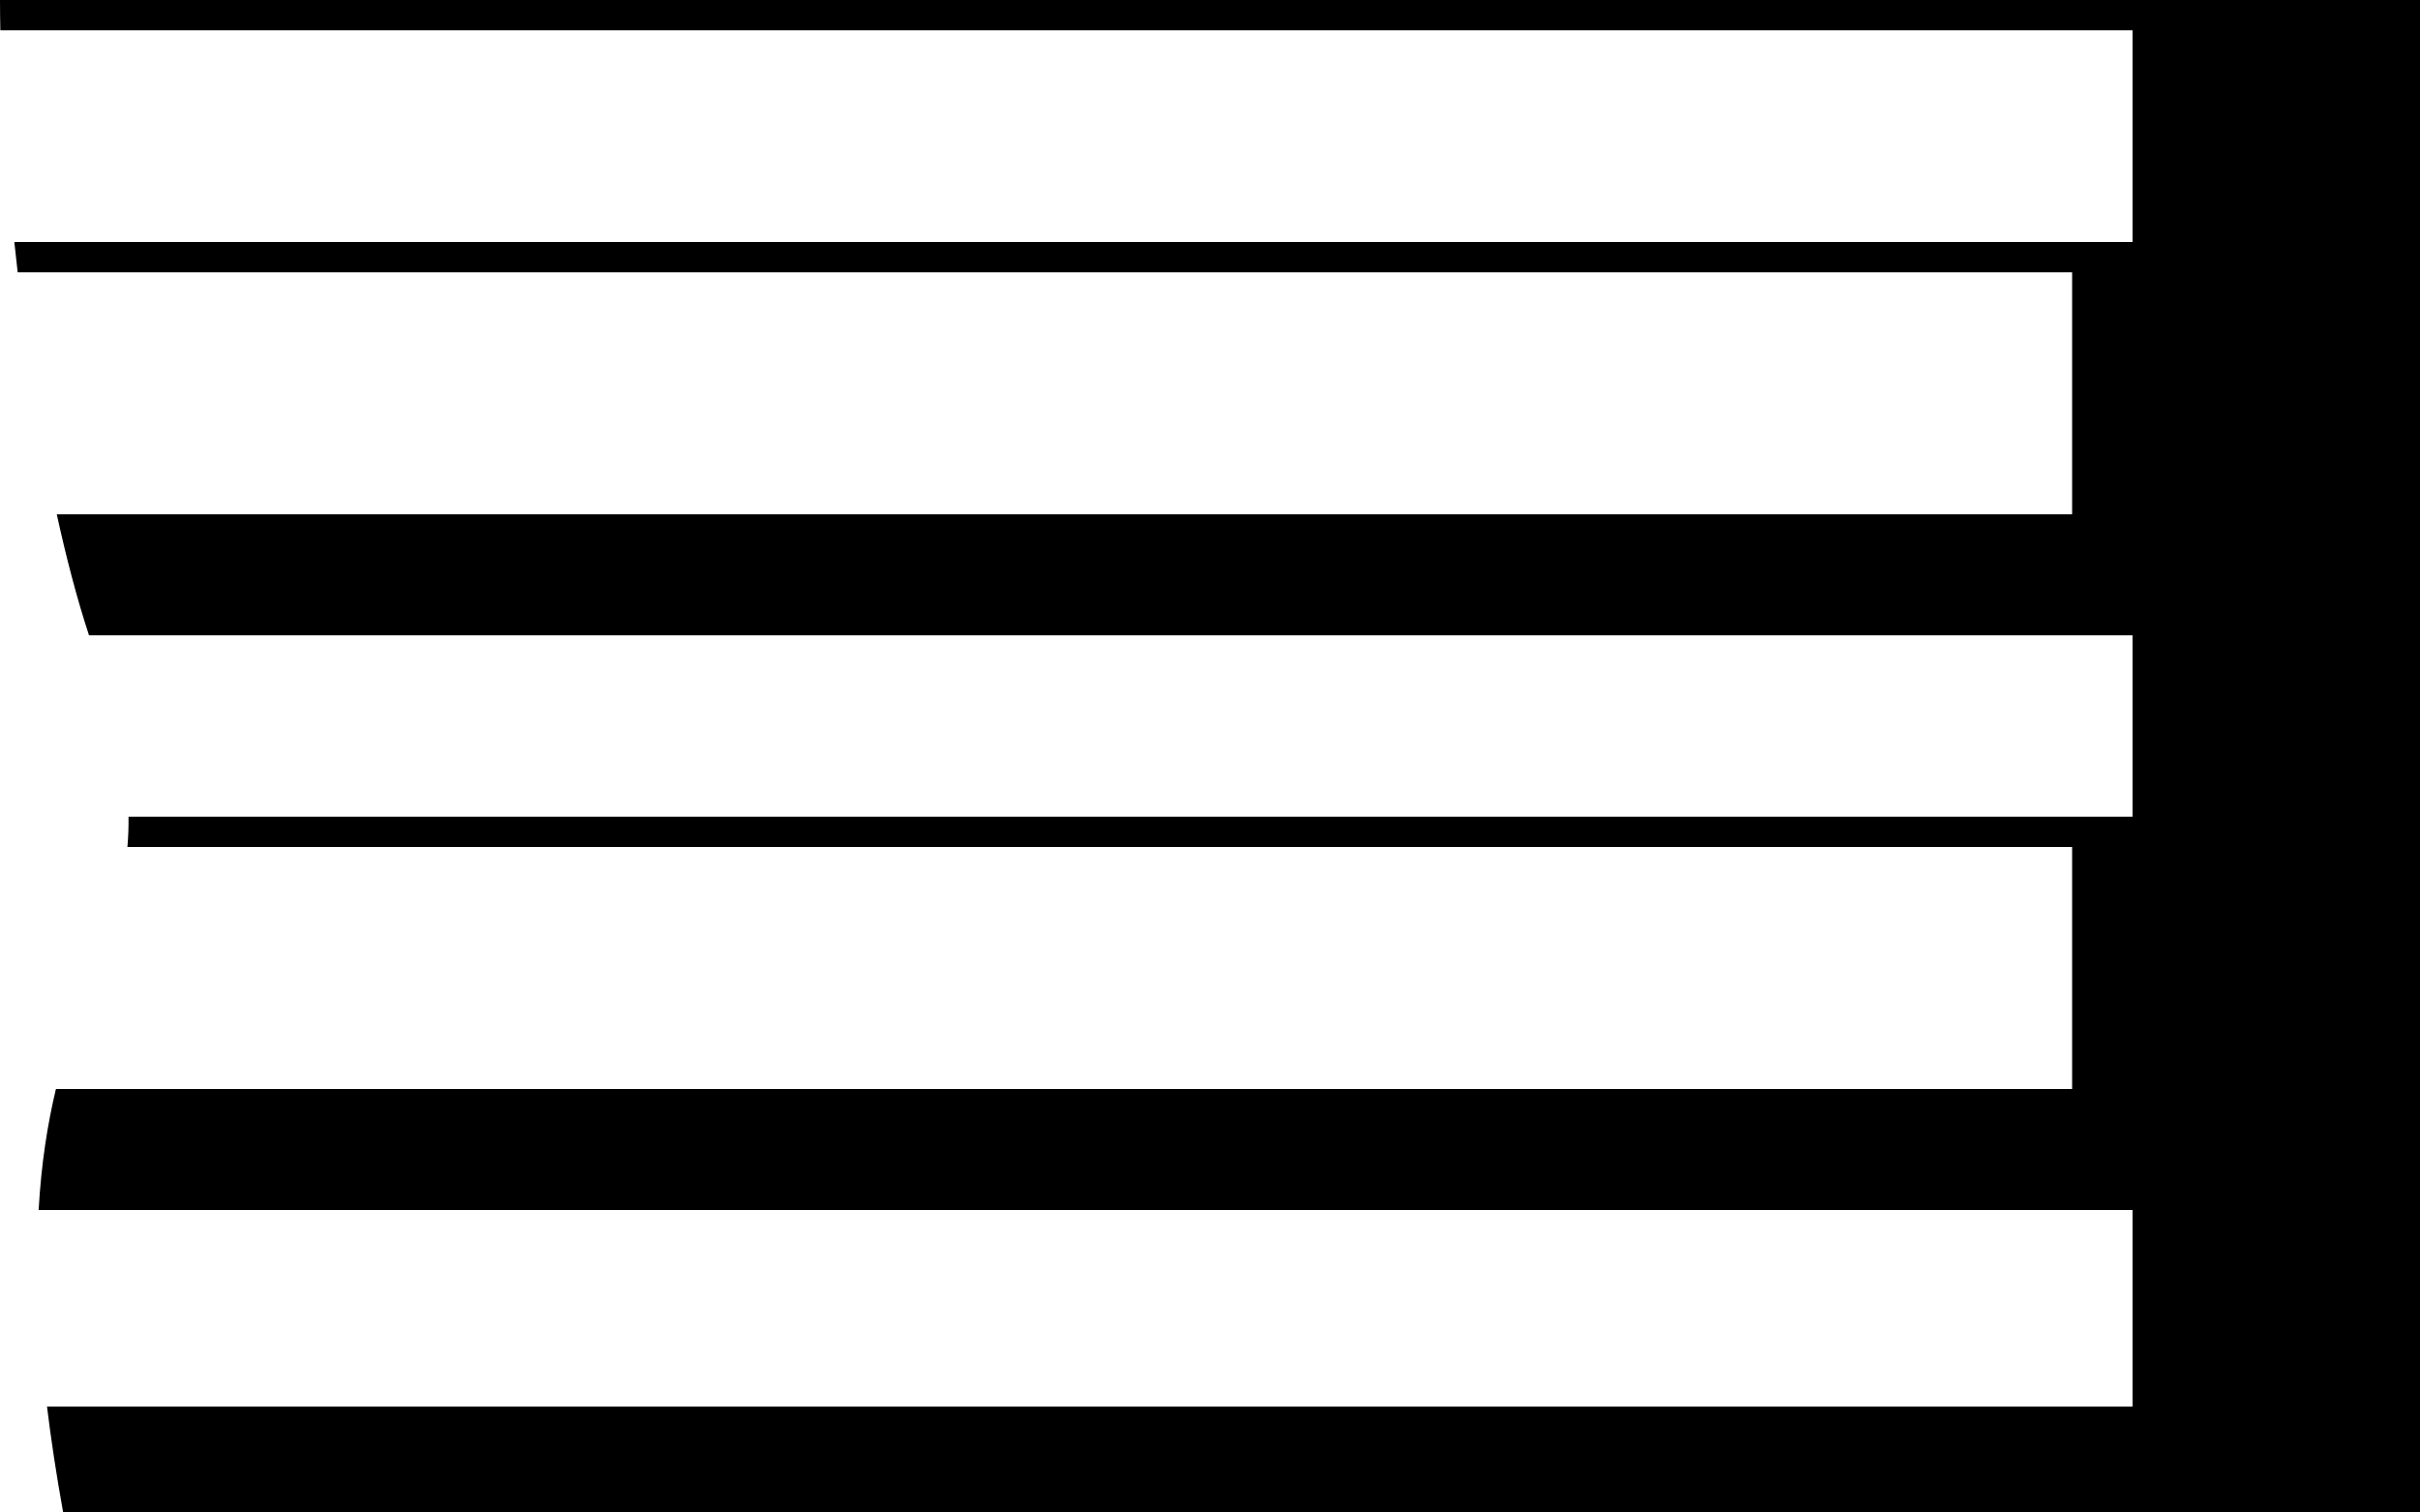 <?xml version="1.0" encoding="UTF-8"?> <svg xmlns="http://www.w3.org/2000/svg" width="80" height="50" viewBox="0 0 80 50" fill="none"><path d="M80 50H2.088C1.861 48.744 1.686 47.581 1.554 46.5H70.5V40H1.277C1.365 38.438 1.577 37.135 1.849 36H68.5V28H4.212C4.24 27.68 4.253 27.348 4.249 27H70.5V21H2.942C2.549 19.808 2.194 18.452 1.876 17H68.5V9H0.584C0.546 8.665 0.509 8.332 0.474 8H70.5V1H0.011C0.004 0.654 0 0.32 0 0H80V50Z" fill="black"></path></svg> 